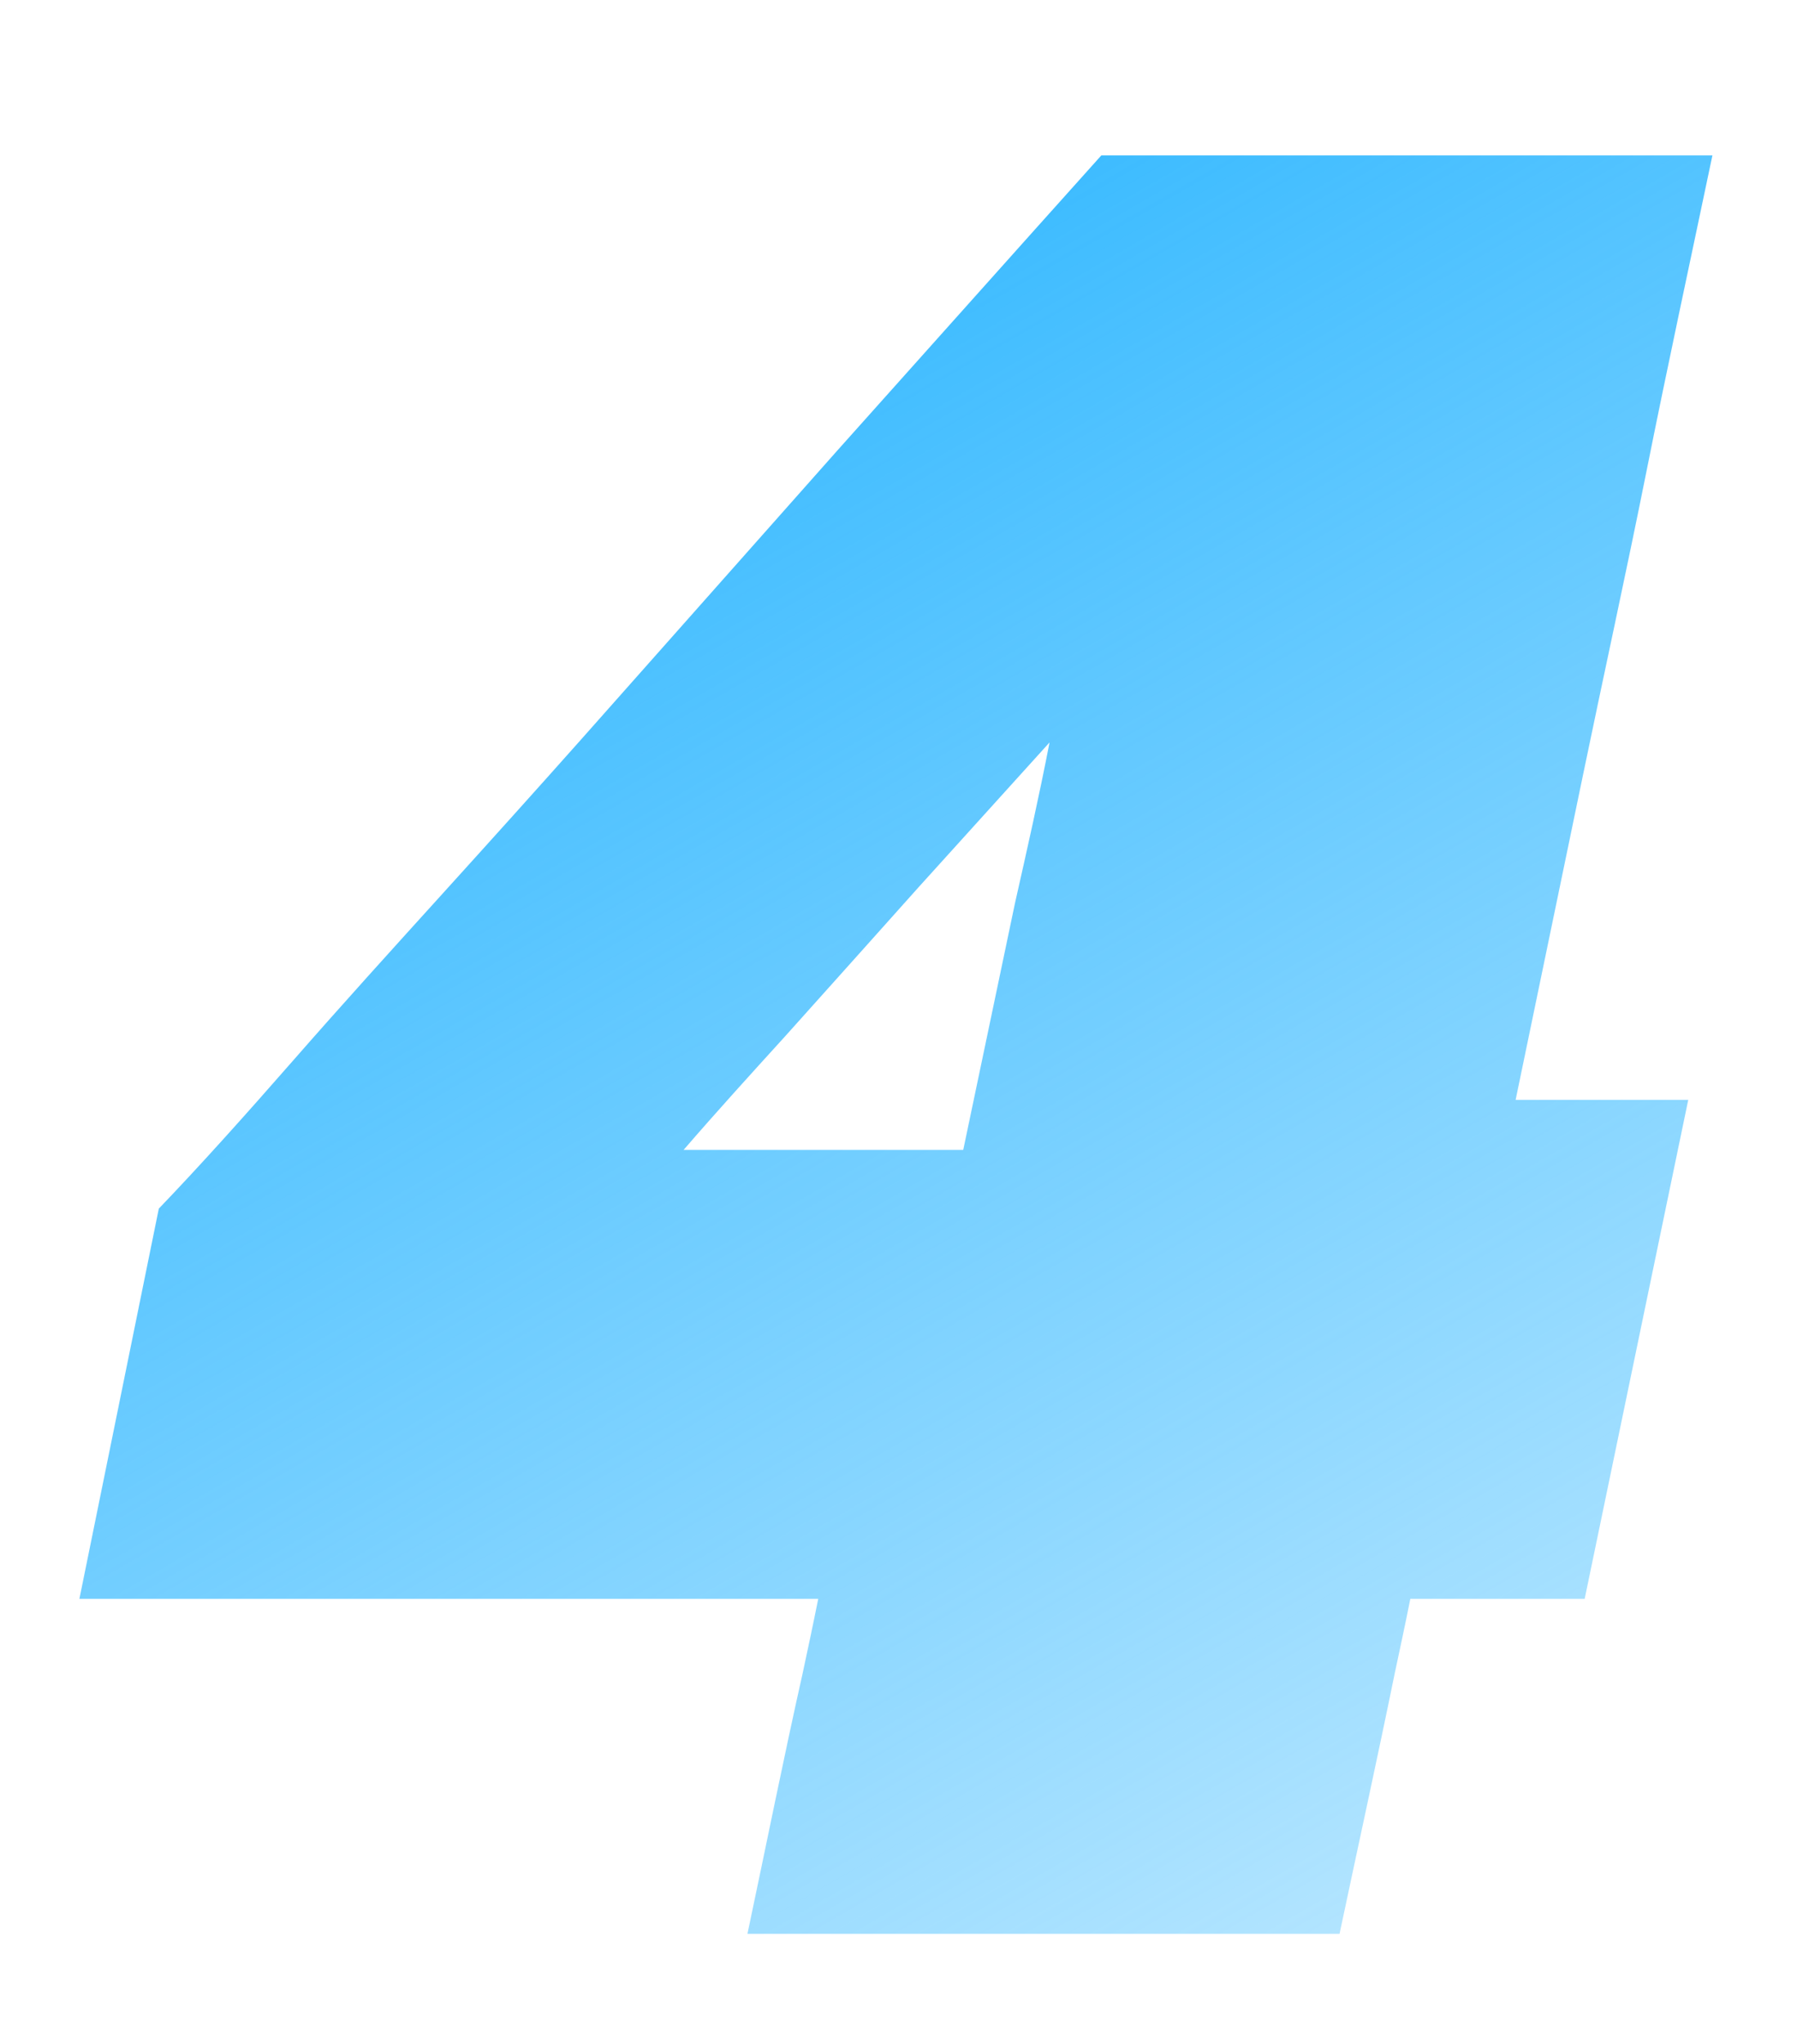 <?xml version="1.0" encoding="UTF-8"?> <!-- Generator: Adobe Illustrator 27.0.1, SVG Export Plug-In . SVG Version: 6.00 Build 0) --> <svg xmlns="http://www.w3.org/2000/svg" xmlns:xlink="http://www.w3.org/1999/xlink" id="Слой_1" x="0px" y="0px" viewBox="0 0 104.1 118.4" style="enable-background:new 0 0 104.1 118.4;" xml:space="preserve"> <style type="text/css"> .st0{display:none;} .st1{display:inline;fill:url(#SVGID_1_);} .st2{display:inline;fill:url(#SVGID_00000067237006653989677740000009225695268460160190_);} .st3{display:inline;fill:url(#SVGID_00000011022194044900687200000010333918234040243331_);} .st4{fill:url(#SVGID_00000161606363564829462310000009713698400979498425_);} .st5{display:inline;fill:url(#SVGID_00000084525610917300852840000008510573342732514744_);} .st6{display:inline;fill:url(#SVGID_00000035523075651729139900000011622691065854531770_);} .st7{display:inline;fill:url(#SVGID_00000034805130826478874430000015561435288599186842_);} .st8{display:inline;fill:url(#SVGID_00000153674990009139930210000002963228315652118926_);} .st9{display:inline;fill:url(#SVGID_00000074429500276750619340000010827072824811353753_);} </style> <g> <g class="st0"> <linearGradient id="SVGID_1_" gradientUnits="userSpaceOnUse" x1="33.037" y1="20.387" x2="80.334" y2="102.308"> <stop offset="4.155676e-07" style="stop-color:#3EBCFF"></stop> <stop offset="1" style="stop-color:#3EBCFF;stop-opacity:0.4"></stop> </linearGradient> <path class="st1" d="M84.4,9.5c-1.3,6.2-2.6,12.2-3.8,18.2c-1.2,5.9-2.5,11.9-3.7,17.7l-7.4,35.1C68.2,86.9,67,92.6,66,97.4 s-2.1,9.9-3.2,15H28.5c1.1-5.1,2.2-10.1,3.2-15c1-4.9,2.2-10.5,3.5-16.8l5.9-28c0.4-1.7,0.7-3.4,1.1-5.1c-0.3,0.1-0.7,0.2-1,0.4 c-6.4,2.5-13,5-19.6,7.5l-2.2-27.2c8.2-3.3,16.3-6.6,24.5-9.8c8.1-3.3,16.3-6.6,24.5-9.9L84.4,9.5z"></path> </g> <g class="st0"> <linearGradient id="SVGID_00000152246100372501048100000012235590061216644738_" gradientUnits="userSpaceOnUse" x1="21.061" y1="17.753" x2="77.78" y2="115.991"> <stop offset="4.155676e-07" style="stop-color:#3EBCFF"></stop> <stop offset="1" style="stop-color:#3EBCFF;stop-opacity:0.4"></stop> </linearGradient> <path style="display:inline;fill:url(#SVGID_00000152246100372501048100000012235590061216644738_);" d="M96.8,45 c-1,4.9-2.8,9.4-5.3,13.5c-2.5,4.1-6,8.1-10.4,12c-4.5,3.9-10.1,7.9-17.1,12.1l-2.7,1.6h27.5l-6.1,29H6.1l4.8-22.5 c2.8-1.9,5.5-3.9,8.2-5.8c2.7-1.9,5.4-3.8,8.1-5.7c6.3-4.4,11.8-8.5,16.7-12.2c4.8-3.7,8.8-7.3,11.8-10.7c3-3.4,4.8-6.8,5.6-10.2 c0.7-3,0.2-5.4-1.5-7.2c-1.7-1.8-4.3-2.7-7.8-2.7c-2.2,0-4.6,0.3-7.1,1c-2.5,0.7-5,1.6-7.5,2.8c-2.6,1.1-5.1,2.4-7.7,3.9 c-2.6,1.4-5.1,2.9-7.6,4.4l4-33.4c2.5-1,5.1-1.9,7.7-2.8c2.6-0.8,5.3-1.6,8.1-2.2c2.8-0.6,5.8-1.1,8.9-1.5c3.1-0.4,6.5-0.6,10-0.6 c9,0,16.4,1.6,22.3,4.8c5.9,3.2,10,7.6,12.4,13.2C97.9,31.4,98.4,37.8,96.8,45z"></path> </g> <g class="st0"> <linearGradient id="SVGID_00000181779051166297003340000001554684139236831643_" gradientUnits="userSpaceOnUse" x1="22.489" y1="15.635" x2="75.887" y2="108.124"> <stop offset="4.155676e-07" style="stop-color:#3EBCFF"></stop> <stop offset="1" style="stop-color:#3EBCFF;stop-opacity:0.4"></stop> </linearGradient> <path style="display:inline;fill:url(#SVGID_00000181779051166297003340000001554684139236831643_);" d="M44.4,114.4 c-3.7,0-7.4-0.2-11.3-0.7c-3.9-0.5-7.5-1.1-11.1-1.9c-3.5-0.8-6.7-1.7-9.5-2.7c-2.8-1-5.1-2.1-6.9-3.2l8.5-30.1 c2.3,1.5,4.7,2.9,7.3,4.2c2.6,1.2,5.2,2.3,7.9,3.2c2.7,0.9,5.3,1.6,8,2.1c2.6,0.5,5.1,0.7,7.5,0.7c3.5,0,6.2-0.5,7.9-1.6 c1.7-1.1,2.8-2.7,3.3-4.8c0.4-2.4-0.2-4.2-2-5.5c-1.8-1.3-4.6-1.9-8.4-1.9c-2.7,0-5.2,0-7.5,0c-2.3,0-4.8,0-7.5,0l4.8-22.2 c2.3,0,4.6,0,6.9,0c2.3,0,4.5,0,6.8,0c2.6,0,4.7-0.2,6.4-0.6c1.7-0.4,3-1,3.9-1.9c0.9-0.9,1.6-2.2,1.9-3.8 c0.5-2.6,0.1-4.7-1.3-6.3C58.5,35.8,56,35,52.4,35c-2.3,0-4.7,0.3-7.2,0.9c-2.5,0.6-5,1.4-7.6,2.5s-5.2,2.2-7.8,3.5 c-2.6,1.3-5.2,2.6-7.6,3.9l4-32.2c2.5-0.9,5.1-1.8,7.7-2.6c2.6-0.8,5.3-1.5,8.1-2.2c2.8-0.6,5.8-1.1,8.9-1.5 c3.1-0.4,6.5-0.6,10-0.6c8.8,0,16.2,1.5,22,4.5c5.9,3,10.1,6.9,12.6,11.8c2.5,4.8,3.2,10.1,2,15.7c-0.9,4.3-2.4,7.7-4.5,10.2 c-2.1,2.5-4.6,4.5-7.6,5.8c-3,1.3-6.2,2.3-9.6,2.9l-0.4,2.4c2.3,0.7,4.5,1.8,6.5,3.3c2.1,1.4,3.8,3.3,5.3,5.5 c1.5,2.2,2.5,4.8,3.1,7.8c0.5,3,0.4,6.4-0.4,10.3c-1.3,6.2-3.6,11.4-7.1,15.4c-3.4,4.1-8.2,7.1-14.5,9.1 C62.3,113.4,54.2,114.4,44.4,114.4z"></path> </g> <g> <linearGradient id="SVGID_00000158712809077062840700000014926274624473272502_" gradientUnits="userSpaceOnUse" x1="36.801" y1="24.643" x2="84.817" y2="107.808"> <stop offset="4.155676e-07" style="stop-color:#3EBCFF"></stop> <stop offset="1" style="stop-color:#3EBCFF;stop-opacity:0.4"></stop> </linearGradient> <path style="fill:url(#SVGID_00000158712809077062840700000014926274624473272502_);" d="M91.7,44.9c1.2-5.8,2.5-11.7,3.7-17.7 c1.2-6,2.5-12,3.8-18.2H63.8c-2.6,2.9-5.2,5.8-7.7,8.6s-5.1,5.7-7.6,8.5L33.6,42.9c-2.4,2.7-5.1,5.7-8,8.9 c-2.9,3.2-5.8,6.4-8.6,9.6c-2.8,3.2-5.4,6.1-7.8,8.6L4.6,92.6h42.8c-0.3,1.5-0.6,2.9-0.9,4.3c-1.1,4.9-2.1,9.9-3.2,15.1h34.3 c1.1-5.2,2.2-10.2,3.2-15.1c0.3-1.4,0.6-2.8,0.9-4.3h10.1l6-28.9h-10L91.7,44.9z M39.6,66.6c1.9-2.2,3.9-4.4,5.9-6.6 c2.6-2.9,5.2-5.8,7.7-8.6l7.6-8.4c-0.6,3.1-1.3,6.2-2,9.3l-3,14.3H39.6z"></path> </g> <g class="st0"> <linearGradient id="SVGID_00000173845026017614984600000004203266435675153847_" gradientUnits="userSpaceOnUse" x1="25.289" y1="10.147" x2="78.867" y2="102.948"> <stop offset="4.155676e-07" style="stop-color:#3EBCFF"></stop> <stop offset="1" style="stop-color:#3EBCFF;stop-opacity:0.4"></stop> </linearGradient> <path style="display:inline;fill:url(#SVGID_00000173845026017614984600000004203266435675153847_);" d="M50.5,45.7l-0.9,4H52 c2-1,4.1-1.8,6.1-2.4c2-0.6,4.3-0.9,6.9-0.9c5.4,0,10.1,1.5,14.2,4.5c4.1,3,7,7.3,8.8,12.7c1.8,5.4,2,11.7,0.6,18.9 c-1.3,6.3-3.7,11.8-7.2,16.3c-3.5,4.6-8.4,8.1-14.8,10.6c-6.4,2.5-14.5,3.7-24.4,3.7c-3.6,0-7.3-0.2-11.1-0.7 c-3.8-0.5-7.4-1.1-10.9-1.9c-3.5-0.8-6.6-1.7-9.4-2.7c-2.8-1-5-2.1-6.7-3.2l8.5-30.1c2.2,1.5,4.5,2.9,7,4.2c2.5,1.2,5,2.3,7.6,3.2 c2.6,0.9,5.2,1.6,7.8,2.1s5,0.7,7.3,0.7c3.3,0,5.9-0.6,8-1.8c2-1.2,3.4-3.2,3.9-5.9c0.4-1.8,0.2-3.4-0.3-4.7 c-0.6-1.4-1.7-2.4-3.3-3.2C49,68.4,46.8,68,44.1,68c-2,0-4.2,0.2-6.6,0.6c-2.4,0.4-4.7,1.1-6.8,2.1l-14.3-1l3.9-18.5 c1.6-7.8,3.2-15.3,4.8-22.6c1.5-7.3,3-14.2,4.3-20.6h70.4l-6,29H52.7C51.9,39.8,51.2,42.8,50.5,45.7z"></path> </g> <g class="st0"> <linearGradient id="SVGID_00000008142379825289730590000013106268487800722069_" gradientUnits="userSpaceOnUse" x1="31.511" y1="15.192" x2="81.809" y2="102.311"> <stop offset="4.155676e-07" style="stop-color:#3EBCFF"></stop> <stop offset="1" style="stop-color:#3EBCFF;stop-opacity:0.4"></stop> </linearGradient> <path style="display:inline;fill:url(#SVGID_00000008142379825289730590000013106268487800722069_);" d="M78.8,51.9 c-4.3-2.9-9.5-4.4-15.5-4.4c-1.5,0-3,0.1-4.5,0.3s-3.1,0.5-4.6,0.9c-1.5,0.4-3,1-4.4,1.7c-1.5,0.7-2.9,1.6-4.2,2.6h-2.3 c0.9-3.1,1.9-5.8,2.9-7.9c1.8-3.7,4-6.2,6.8-7.8c2.8-1.5,6.3-2.3,10.6-2.3c1.8,0,3.8,0.1,5.9,0.4c2.1,0.2,4.2,0.7,6.3,1.2 c2.1,0.5,4.3,1.2,6.4,2.1c2.1,0.9,4.1,1.9,6.1,3.2l8.8-28.9c-1.8-0.9-3.9-1.7-6.3-2.4c-2.4-0.8-5.1-1.4-8-2c-2.9-0.6-6-1-9.2-1.4 c-3.2-0.3-6.5-0.5-9.9-0.5c-5.9,0-11.7,0.7-17.3,2c-5.6,1.4-10.8,3.8-15.7,7.4c-4.9,3.5-9.1,8.5-12.8,15 c-3.7,6.5-6.6,14.7-8.7,24.8c-2.5,11.9-2.8,22.3-0.8,31c2,8.8,6.2,15.5,12.6,20.3c6.4,4.8,14.8,7.2,25.3,7.2 c9.1,0,16.5-1.5,22.3-4.4c5.8-3,10.3-6.8,13.5-11.6c3.2-4.8,5.4-10,6.6-15.6c1.5-7.1,1.3-13.2-0.5-18.5 C86.2,59,83.2,54.9,78.8,51.9z M56,77.7c-0.4,1.8-0.9,3.3-1.7,4.6c-0.8,1.2-1.8,2.2-3,2.8c-1.2,0.7-2.6,1-4.1,1 c-1.9,0-3.5-0.8-4.9-2.5c-1.3-1.7-2.1-4.4-2.4-8.2c-0.1-1.1-0.1-2.3,0-3.6c0.3-0.2,0.7-0.5,1-0.7c0.8-0.5,1.6-0.9,2.5-1.3 c0.9-0.3,1.9-0.6,2.9-0.8c1-0.2,2.1-0.3,3.3-0.3c1.7,0,3,0.4,4.1,1.2c1.1,0.8,1.9,1.9,2.3,3.2C56.4,74.4,56.4,75.9,56,77.7z"></path> </g> <g class="st0"> <linearGradient id="SVGID_00000047747509160899890060000017367440571054255260_" gradientUnits="userSpaceOnUse" x1="21.745" y1="8.264" x2="72.298" y2="95.825"> <stop offset="4.155676e-07" style="stop-color:#3EBCFF"></stop> <stop offset="1" style="stop-color:#3EBCFF;stop-opacity:0.4"></stop> </linearGradient> <path style="display:inline;fill:url(#SVGID_00000047747509160899890060000017367440571054255260_);" d="M98.5,9l-4.6,22.5 c-3.2,5.2-6.4,10.4-9.5,15.5c-3.2,5.1-6.3,10.3-9.6,15.5L63.7,80.5c-3.2,5.2-6.4,10.4-9.6,15.7c-3.2,5.2-6.5,10.5-9.8,15.8h-39 c3.7-5.9,7.4-11.7,11-17.5C20,88.8,23.7,83,27.3,77.2L43.9,51c2.2-3.4,4.3-6.7,6.3-9.9c0.7-1,1.3-2.1,1.9-3.1H14.5l6-28.9H98.5z"></path> </g> <g class="st0"> <linearGradient id="SVGID_00000017508084344903539080000004527406466089685122_" gradientUnits="userSpaceOnUse" x1="26.327" y1="15.599" x2="78.822" y2="106.524"> <stop offset="4.155676e-07" style="stop-color:#3EBCFF"></stop> <stop offset="1" style="stop-color:#3EBCFF;stop-opacity:0.4"></stop> </linearGradient> <path style="display:inline;fill:url(#SVGID_00000017508084344903539080000004527406466089685122_);" d="M46.8,114.4 c-11.2,0-20-1.7-26.5-5.1c-6.5-3.4-10.8-7.9-13.1-13.4c-2.3-5.5-2.8-11.4-1.4-17.6c1.1-5.1,2.9-9.2,5.5-12.2c2.6-3,5.6-5.2,9-6.7 c3.4-1.5,6.9-2.5,10.5-3.1l0.4-2.4c-2.9-0.8-5.5-2.3-7.8-4.5c-2.3-2.1-3.9-4.8-4.9-8.1c-1-3.3-1-7-0.1-11.3 c1.1-5.3,3.5-9.6,7.1-13.1c3.7-3.5,8.3-6,14.1-7.8c5.7-1.7,12.2-2.6,19.5-2.6c9.5,0,17.4,1.5,23.7,4.4c6.2,2.9,10.6,6.8,13.3,11.6 c2.6,4.8,3.4,10.2,2.2,15.9c-0.8,3.8-2.2,7-4.1,9.5c-2,2.5-4.5,4.5-7.5,5.9c-3,1.4-6.5,2.3-10.3,2.8l-0.4,2.4 c3.1,1.1,5.9,2.9,8.6,5.1c2.6,2.3,4.6,5.3,5.7,9c1.2,3.7,1.2,8.4,0,13.9C89,93,86.7,97.9,83.3,102c-3.3,4.1-8,7.1-14,9.3 C63.4,113.3,55.9,114.4,46.8,114.4z M48.1,86.9c1.9,0,3.6-0.3,4.9-0.9c1.3-0.6,2.3-1.4,3.1-2.5c0.7-1.1,1.3-2.4,1.6-3.8 c0.3-1.6,0.1-3-0.4-4.4c-0.6-1.3-1.6-2.4-2.9-3.1c-1.3-0.8-3-1.2-4.8-1.2c-1.7,0-3.3,0.2-4.6,0.7c-1.3,0.5-2.4,1.2-3.2,2.2 c-0.8,1-1.4,2.3-1.8,3.9c-0.3,1.5-0.3,2.9,0.3,4.3s1.5,2.5,2.8,3.4S46,86.9,48.1,86.9z M56.5,48.7c2.1,0,3.9-0.6,5.4-1.9 c1.5-1.2,2.5-3.1,2.9-5.4c0.5-2.7,0.1-4.8-1.2-6.5c-1.3-1.6-3.2-2.5-5.5-2.5c-2.1,0-3.9,0.5-5.4,1.6c-1.5,1.1-2.5,3-3.1,5.7 c-0.3,1.6-0.3,3.1,0.2,4.4c0.5,1.4,1.3,2.5,2.4,3.3C53.4,48.3,54.8,48.7,56.5,48.7z"></path> </g> <g class="st0"> <linearGradient id="SVGID_00000005970628124997148640000001392512175878184067_" gradientUnits="userSpaceOnUse" x1="22.004" y1="18.704" x2="72.304" y2="105.826"> <stop offset="4.155676e-07" style="stop-color:#3EBCFF"></stop> <stop offset="1" style="stop-color:#3EBCFF;stop-opacity:0.4"></stop> </linearGradient> <path style="display:inline;fill:url(#SVGID_00000005970628124997148640000001392512175878184067_);" d="M95.5,34.1 c-2-8.8-6.2-15.5-12.6-20.3C76.6,9,68.1,6.6,57.6,6.6c-9,0-16.5,1.5-22.3,4.4c-5.8,3-10.3,6.8-13.5,11.6c-3.2,4.8-5.4,10-6.6,15.6 c-1.5,7.1-1.3,13.2,0.5,18.5c1.8,5.3,4.9,9.4,9.2,12.3c4.3,2.9,9.5,4.4,15.5,4.4c1.5,0,3-0.1,4.6-0.3c1.5-0.2,3.1-0.5,4.6-0.9 c1.5-0.4,3-1,4.4-1.7c1.5-0.7,2.9-1.6,4.2-2.6h2.4c-0.9,3.1-1.9,5.8-2.9,8c-1.8,3.7-4,6.2-6.8,7.8c-2.8,1.6-6.3,2.3-10.5,2.3 c-1.9,0-3.8-0.1-5.9-0.4c-2.1-0.2-4.2-0.6-6.3-1.2c-2.1-0.5-4.3-1.3-6.4-2.1c-2.1-0.9-4.1-1.9-6.1-3.2l-8.8,29 c1.8,0.8,3.9,1.7,6.3,2.4c2.4,0.8,5.1,1.5,8,2c2.9,0.6,6,1,9.2,1.3c3.2,0.3,6.5,0.5,9.9,0.5c5.9,0,11.7-0.7,17.3-2.1 c5.6-1.4,10.8-3.8,15.7-7.4c4.8-3.6,9.1-8.6,12.8-15c3.7-6.4,6.6-14.7,8.7-24.8C97.3,53.2,97.6,42.8,95.5,34.1z M60.4,51.3 c-0.9,0.3-1.9,0.6-2.9,0.8c-1.1,0.2-2.1,0.3-3.3,0.3c-1.6,0-3-0.4-4.1-1.2c-1.1-0.8-1.9-1.9-2.3-3.2c-0.4-1.4-0.4-2.9,0-4.7 c0.3-1.8,0.9-3.3,1.7-4.5c0.8-1.2,1.8-2.2,3-2.8c1.2-0.6,2.6-1,4.1-1c1.9,0,3.5,0.9,4.8,2.5c1.3,1.7,2.2,4.4,2.4,8.2 c0.1,1.1,0.1,2.3,0,3.6c-0.3,0.2-0.7,0.5-1,0.7C62.1,50.6,61.3,51,60.4,51.3z"></path> </g> </g> </svg> 